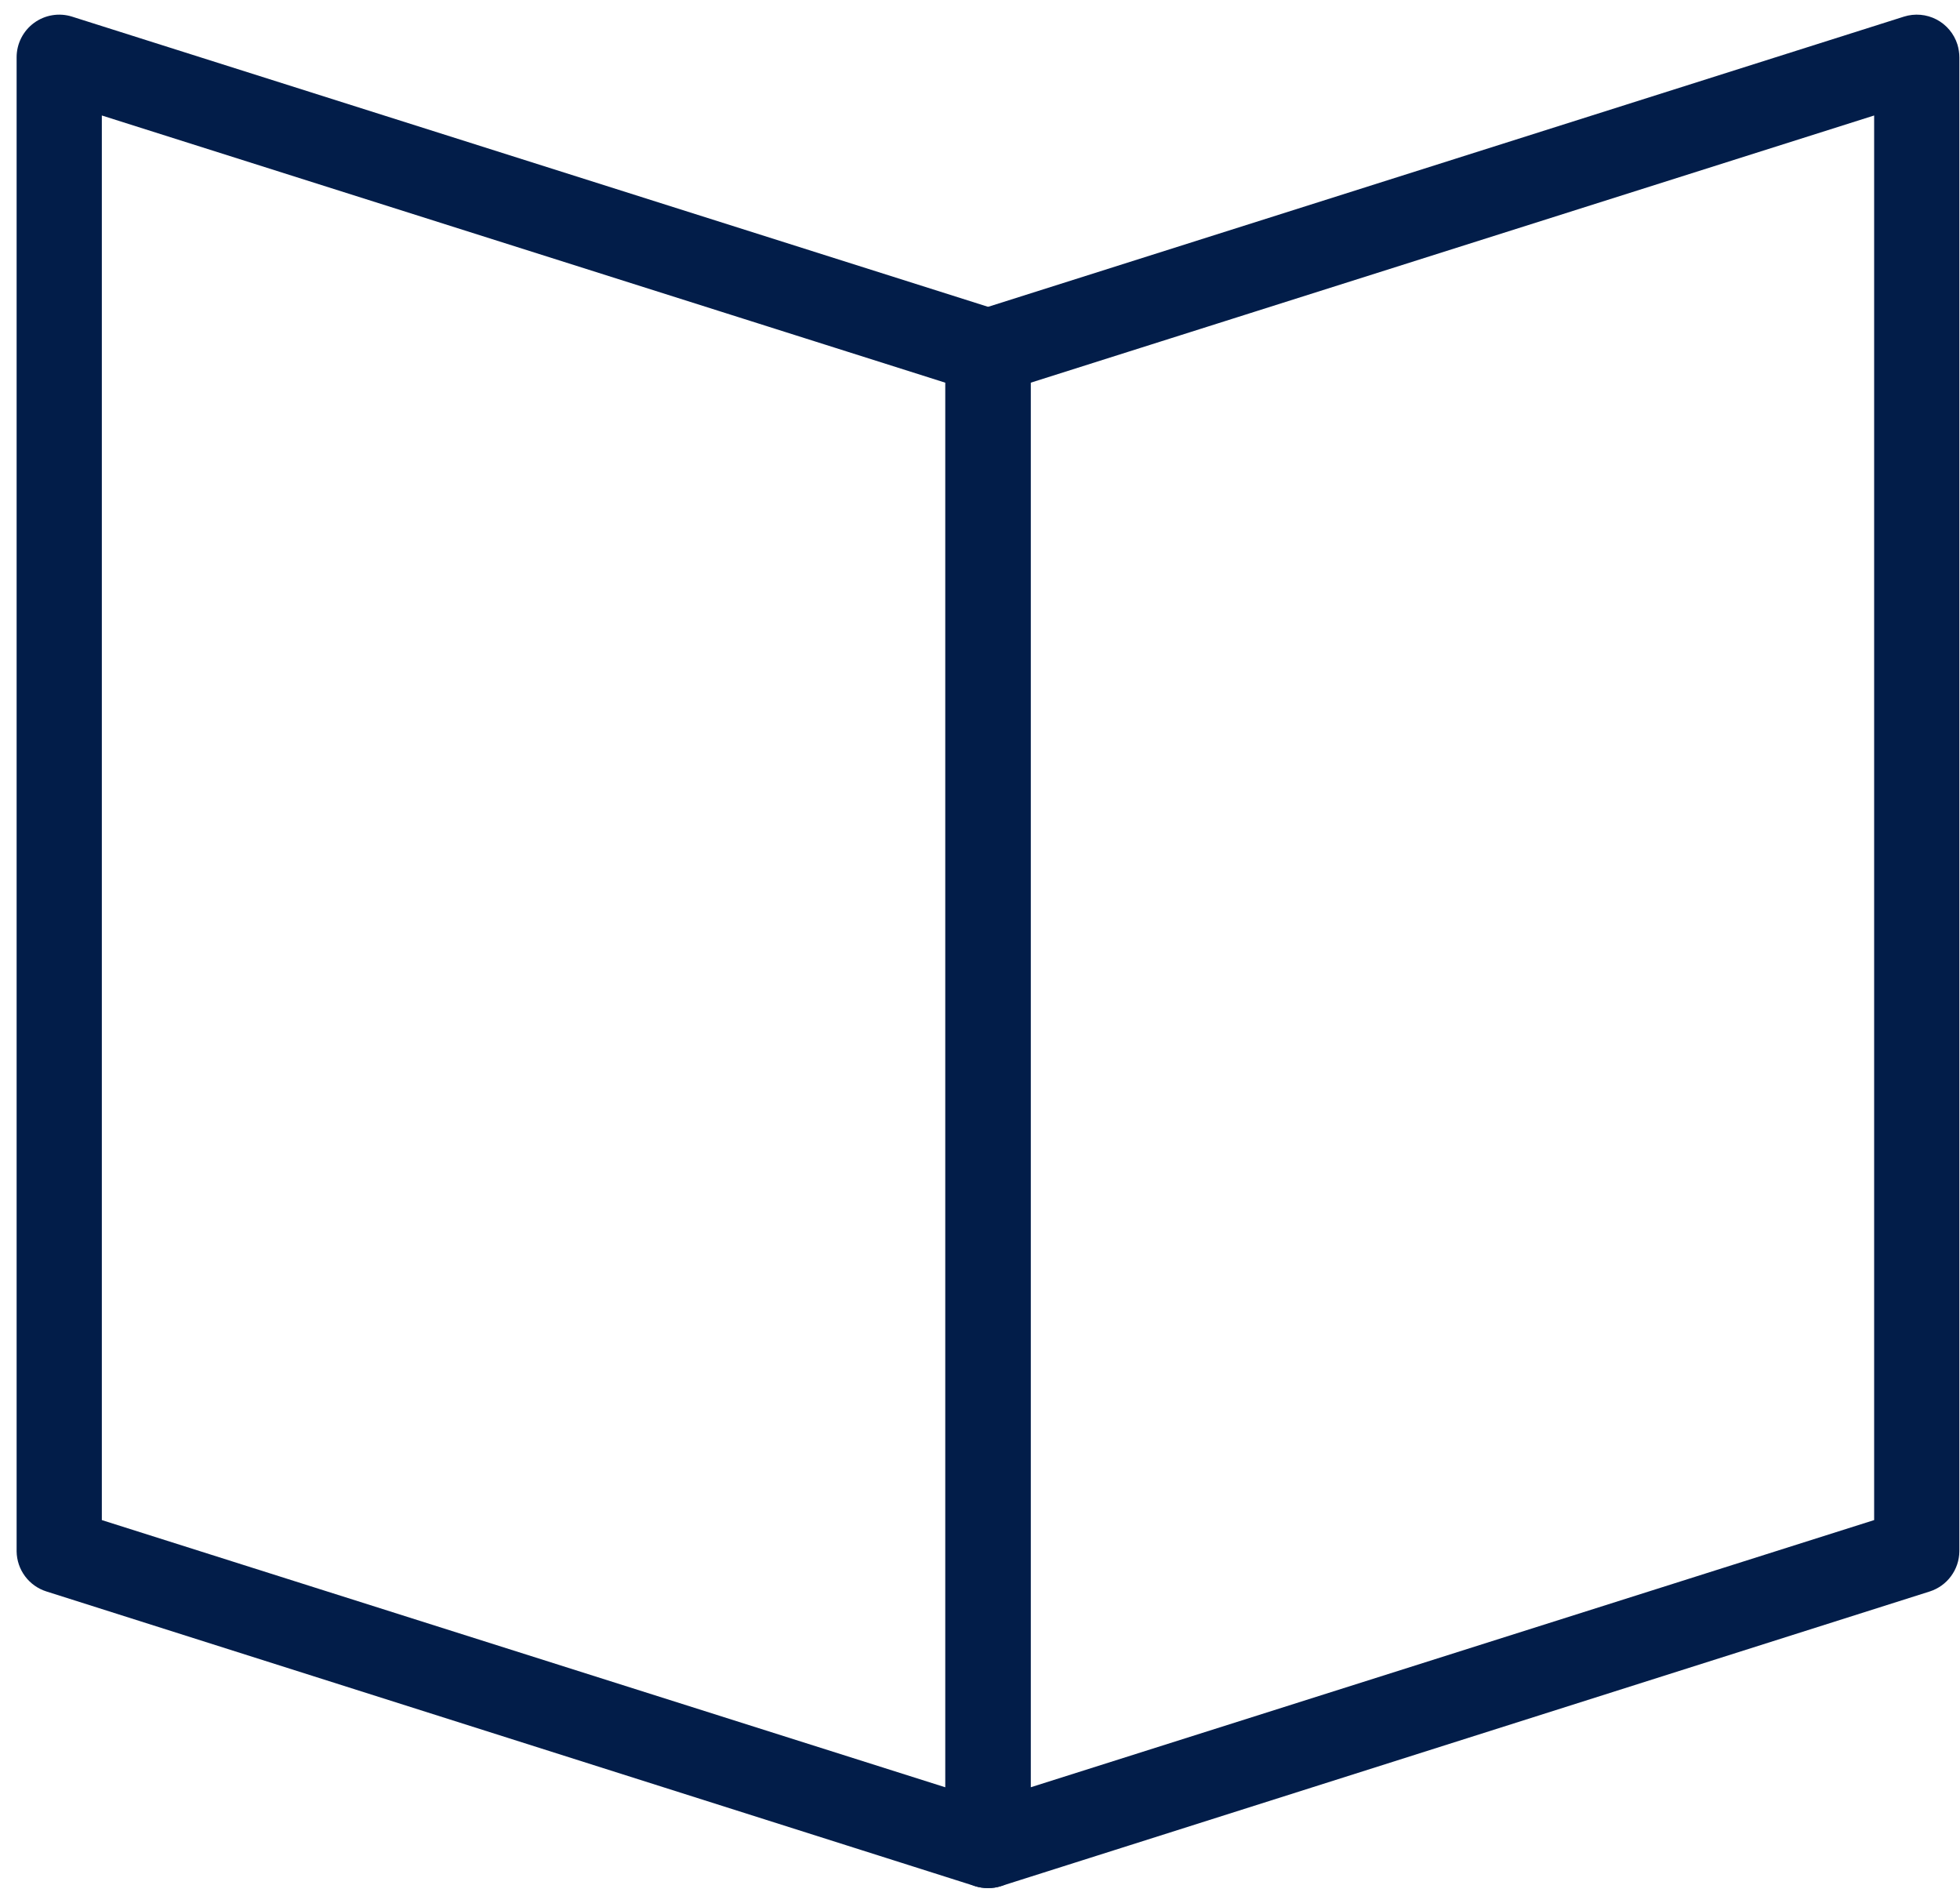 <svg width="92" height="89" viewBox="0 0 92 89" fill="none" xmlns="http://www.w3.org/2000/svg">
<g clip-path="url(#clip0_1_1101)">
<path d="M46.37 88.61C46.167 88.609 45.965 88.579 45.77 88.52L2.18 74.69C1.779 74.564 1.427 74.314 1.176 73.977C0.924 73.639 0.786 73.231 0.78 72.81V2.69C0.78 2.376 0.853 2.066 0.995 1.786C1.137 1.505 1.343 1.262 1.596 1.076C1.849 0.89 2.143 0.766 2.453 0.715C2.763 0.663 3.08 0.686 3.38 0.78L46.98 14.59C47.383 14.719 47.734 14.972 47.984 15.314C48.234 15.655 48.369 16.067 48.37 16.49V86.61C48.369 86.924 48.295 87.233 48.152 87.513C48.01 87.793 47.803 88.035 47.55 88.22C47.213 88.481 46.796 88.619 46.37 88.61ZM4.78 71.34L44.37 83.88V17.96L4.78 5.42V71.34Z" fill="#021D49"/>
<path d="M46.38 88.61C45.954 88.618 45.538 88.48 45.2 88.22C44.947 88.035 44.74 87.793 44.598 87.513C44.455 87.233 44.381 86.924 44.38 86.61V16.49C44.382 16.066 44.518 15.653 44.77 15.312C45.022 14.97 45.375 14.717 45.78 14.59L89.37 0.78C89.621 0.701 89.885 0.672 90.147 0.695C90.409 0.718 90.664 0.793 90.897 0.914C91.13 1.036 91.337 1.203 91.505 1.404C91.674 1.606 91.801 1.839 91.88 2.09C91.939 2.285 91.969 2.487 91.97 2.69V72.81C91.965 73.23 91.828 73.637 91.578 73.974C91.329 74.312 90.98 74.562 90.58 74.69L46.98 88.52C46.786 88.58 46.583 88.611 46.38 88.61ZM48.38 17.96V83.88L87.97 71.34V5.42L48.38 17.96Z" fill="#021D49"/>
</g>
<defs>
<clipPath id="clip0_1_1101">
<rect width="91.19" height="87.92" fill="white" transform="translate(0.78 0.69)"/>
</clipPath>
</defs>
</svg>
